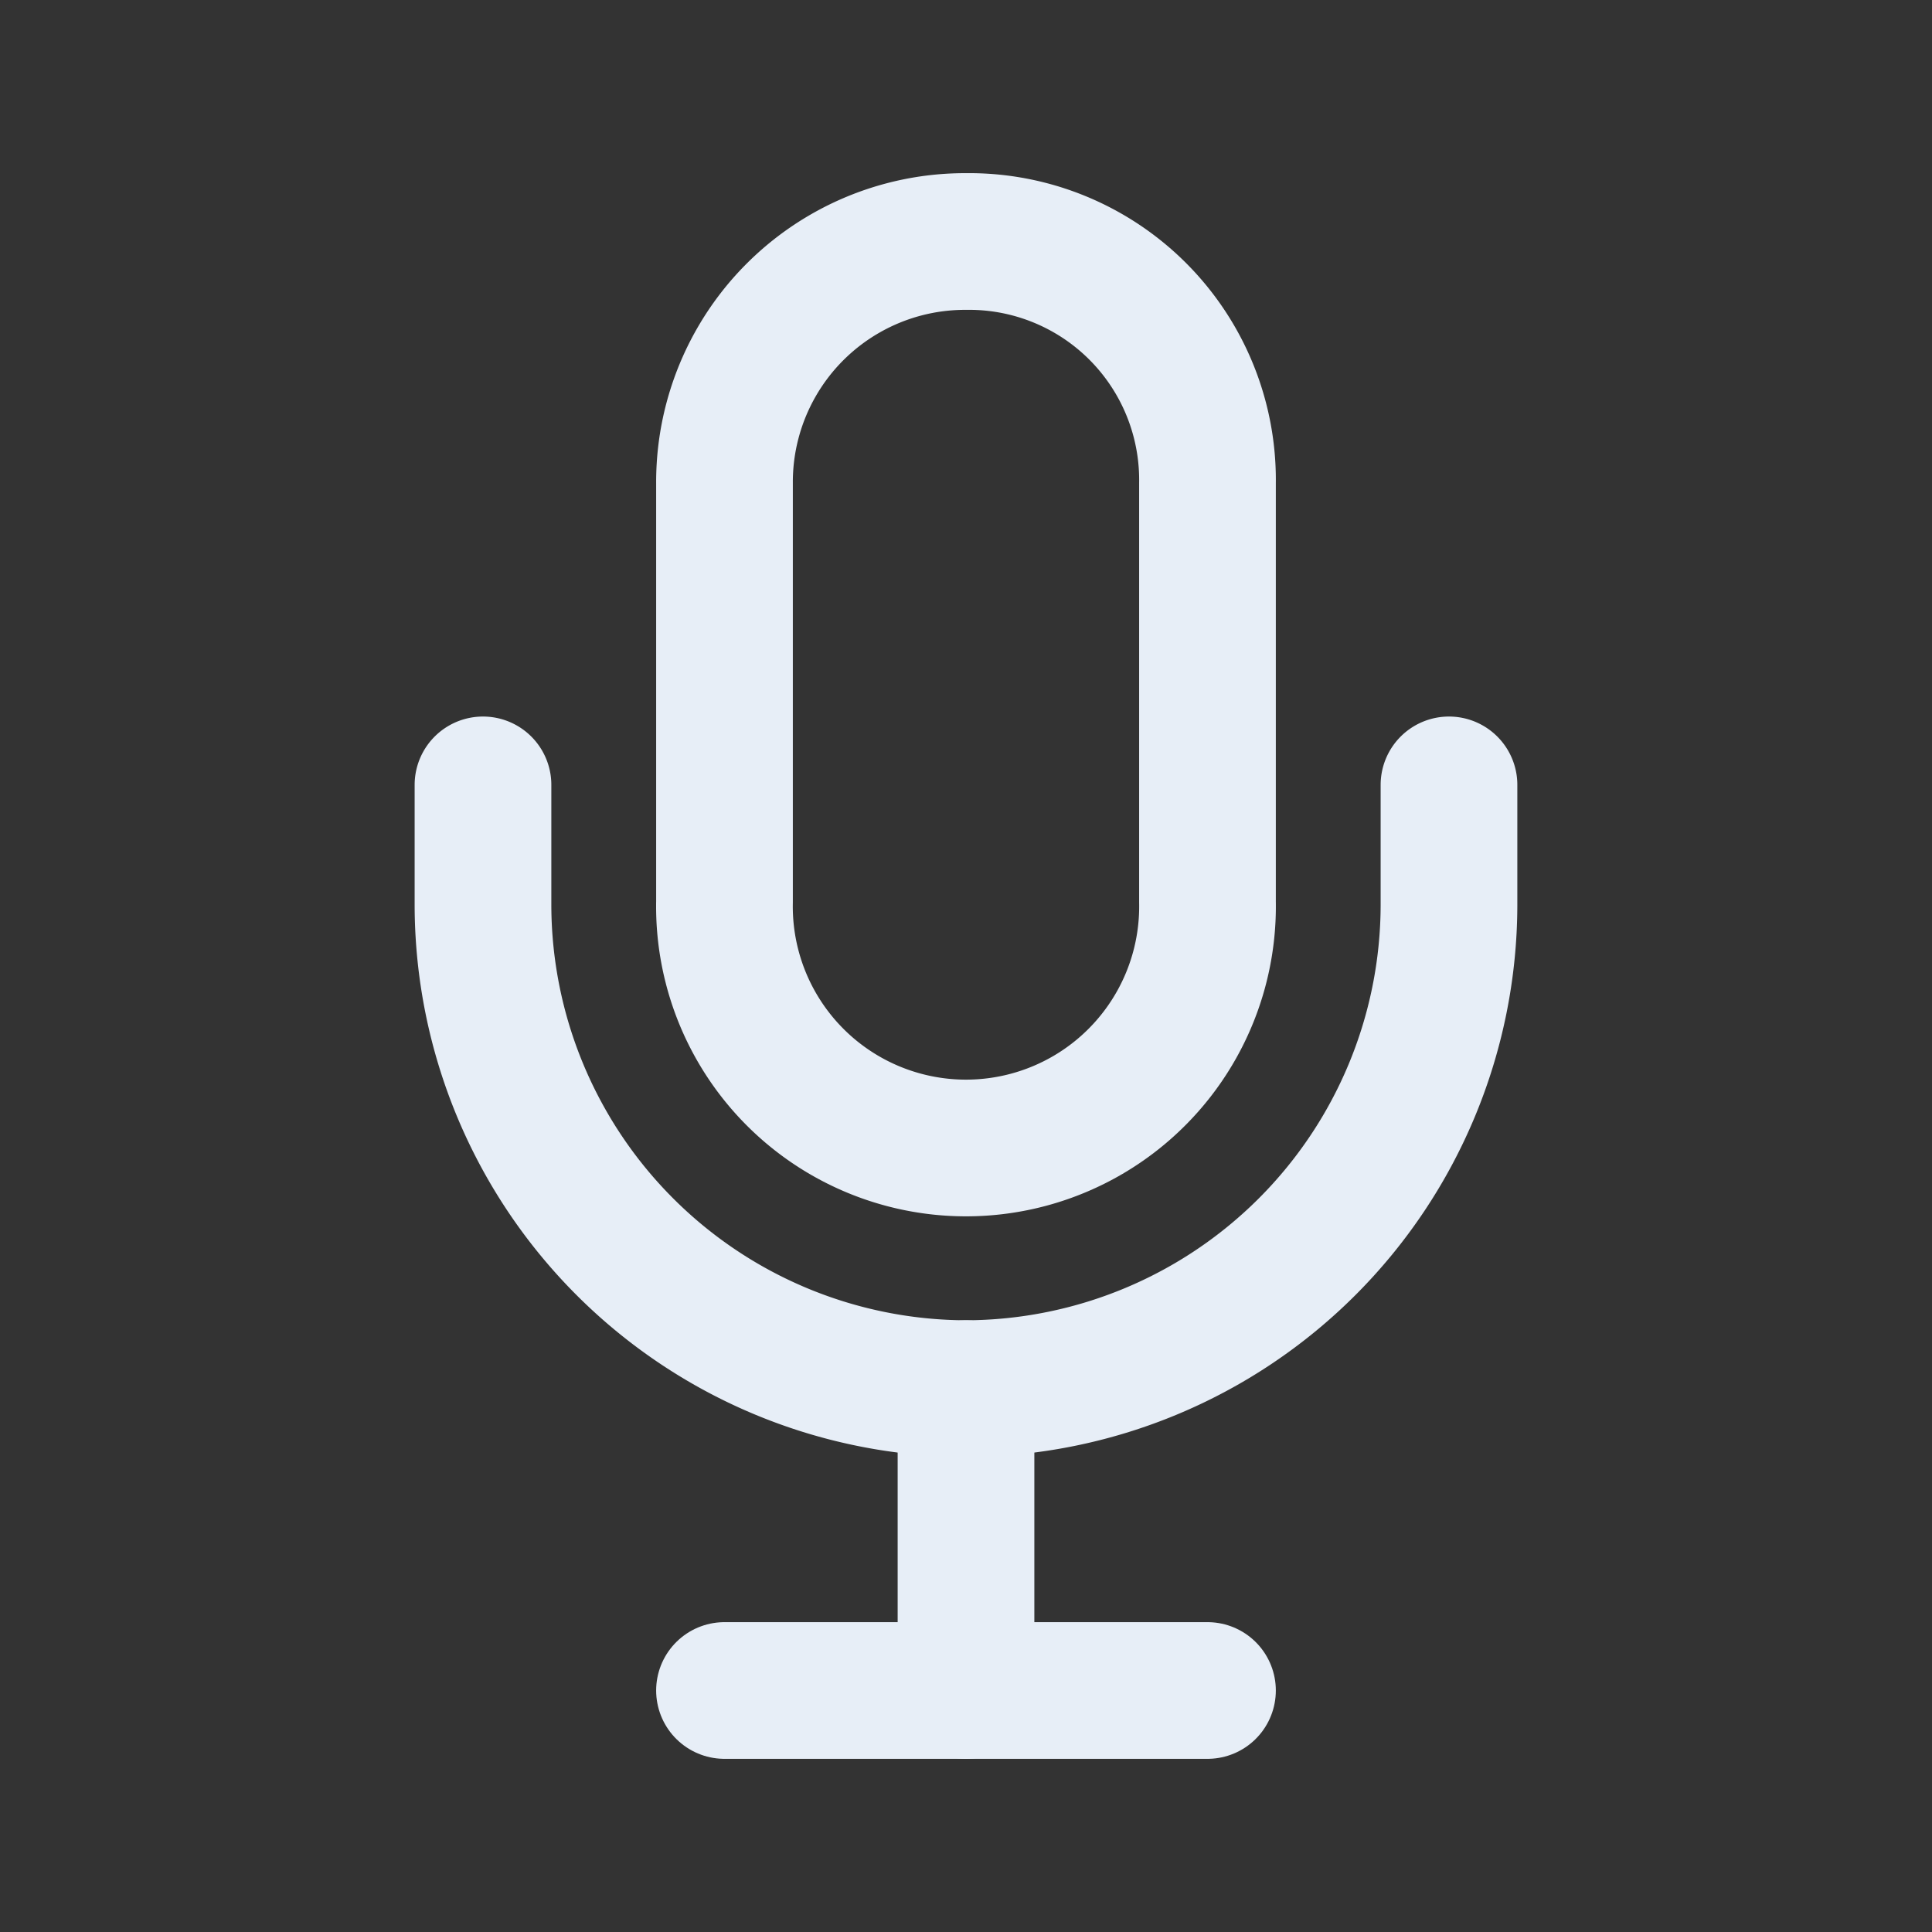 <svg id="mic" xmlns="http://www.w3.org/2000/svg" width="70.67" height="70.67" viewBox="0 0 70.67 70.67">
  <rect x="0" y="0" width="70.67" height="70.67" fill="#333333" stroke="none"/>
  <path id="Trazado_1843" data-name="Trazado 1843" d="M18,42H35.667" transform="translate(8.501 19.836)" fill="none" stroke="#e7eef7" stroke-linecap="round" stroke-linejoin="round" stroke-width="5"/>
  <path id="Trazado_1844" data-name="Trazado 1844" d="M47.335,19.5v4.417A17.719,17.719,0,0,1,29.667,41.584h0A17.719,17.719,0,0,1,12,23.917V19.5" transform="translate(5.667 9.21)" fill="none" stroke="#e7eef7" stroke-linecap="round" stroke-linejoin="round" stroke-width="5"/>
  <path id="Trazado_1845" data-name="Trazado 1845" d="M24,34.5V45.542" transform="translate(11.335 16.294)" fill="none" stroke="#e7eef7" stroke-linecap="round" stroke-linejoin="round" stroke-width="5"/>
  <path id="Trazado_1846" data-name="Trazado 1846" d="M26.834,6A8.8,8.8,0,0,0,18,14.834V30.16a8.835,8.835,0,1,0,17.667,0V14.834A8.721,8.721,0,0,0,26.834,6Z" transform="translate(8.501 2.834)" fill="none" stroke="#e7eef7" stroke-linecap="round" stroke-linejoin="round" stroke-width="5"/>
  <path id="Trazado_1847" data-name="Trazado 1847" d="M0,0H70.67V70.67H0Z" fill="none"/>
</svg>
